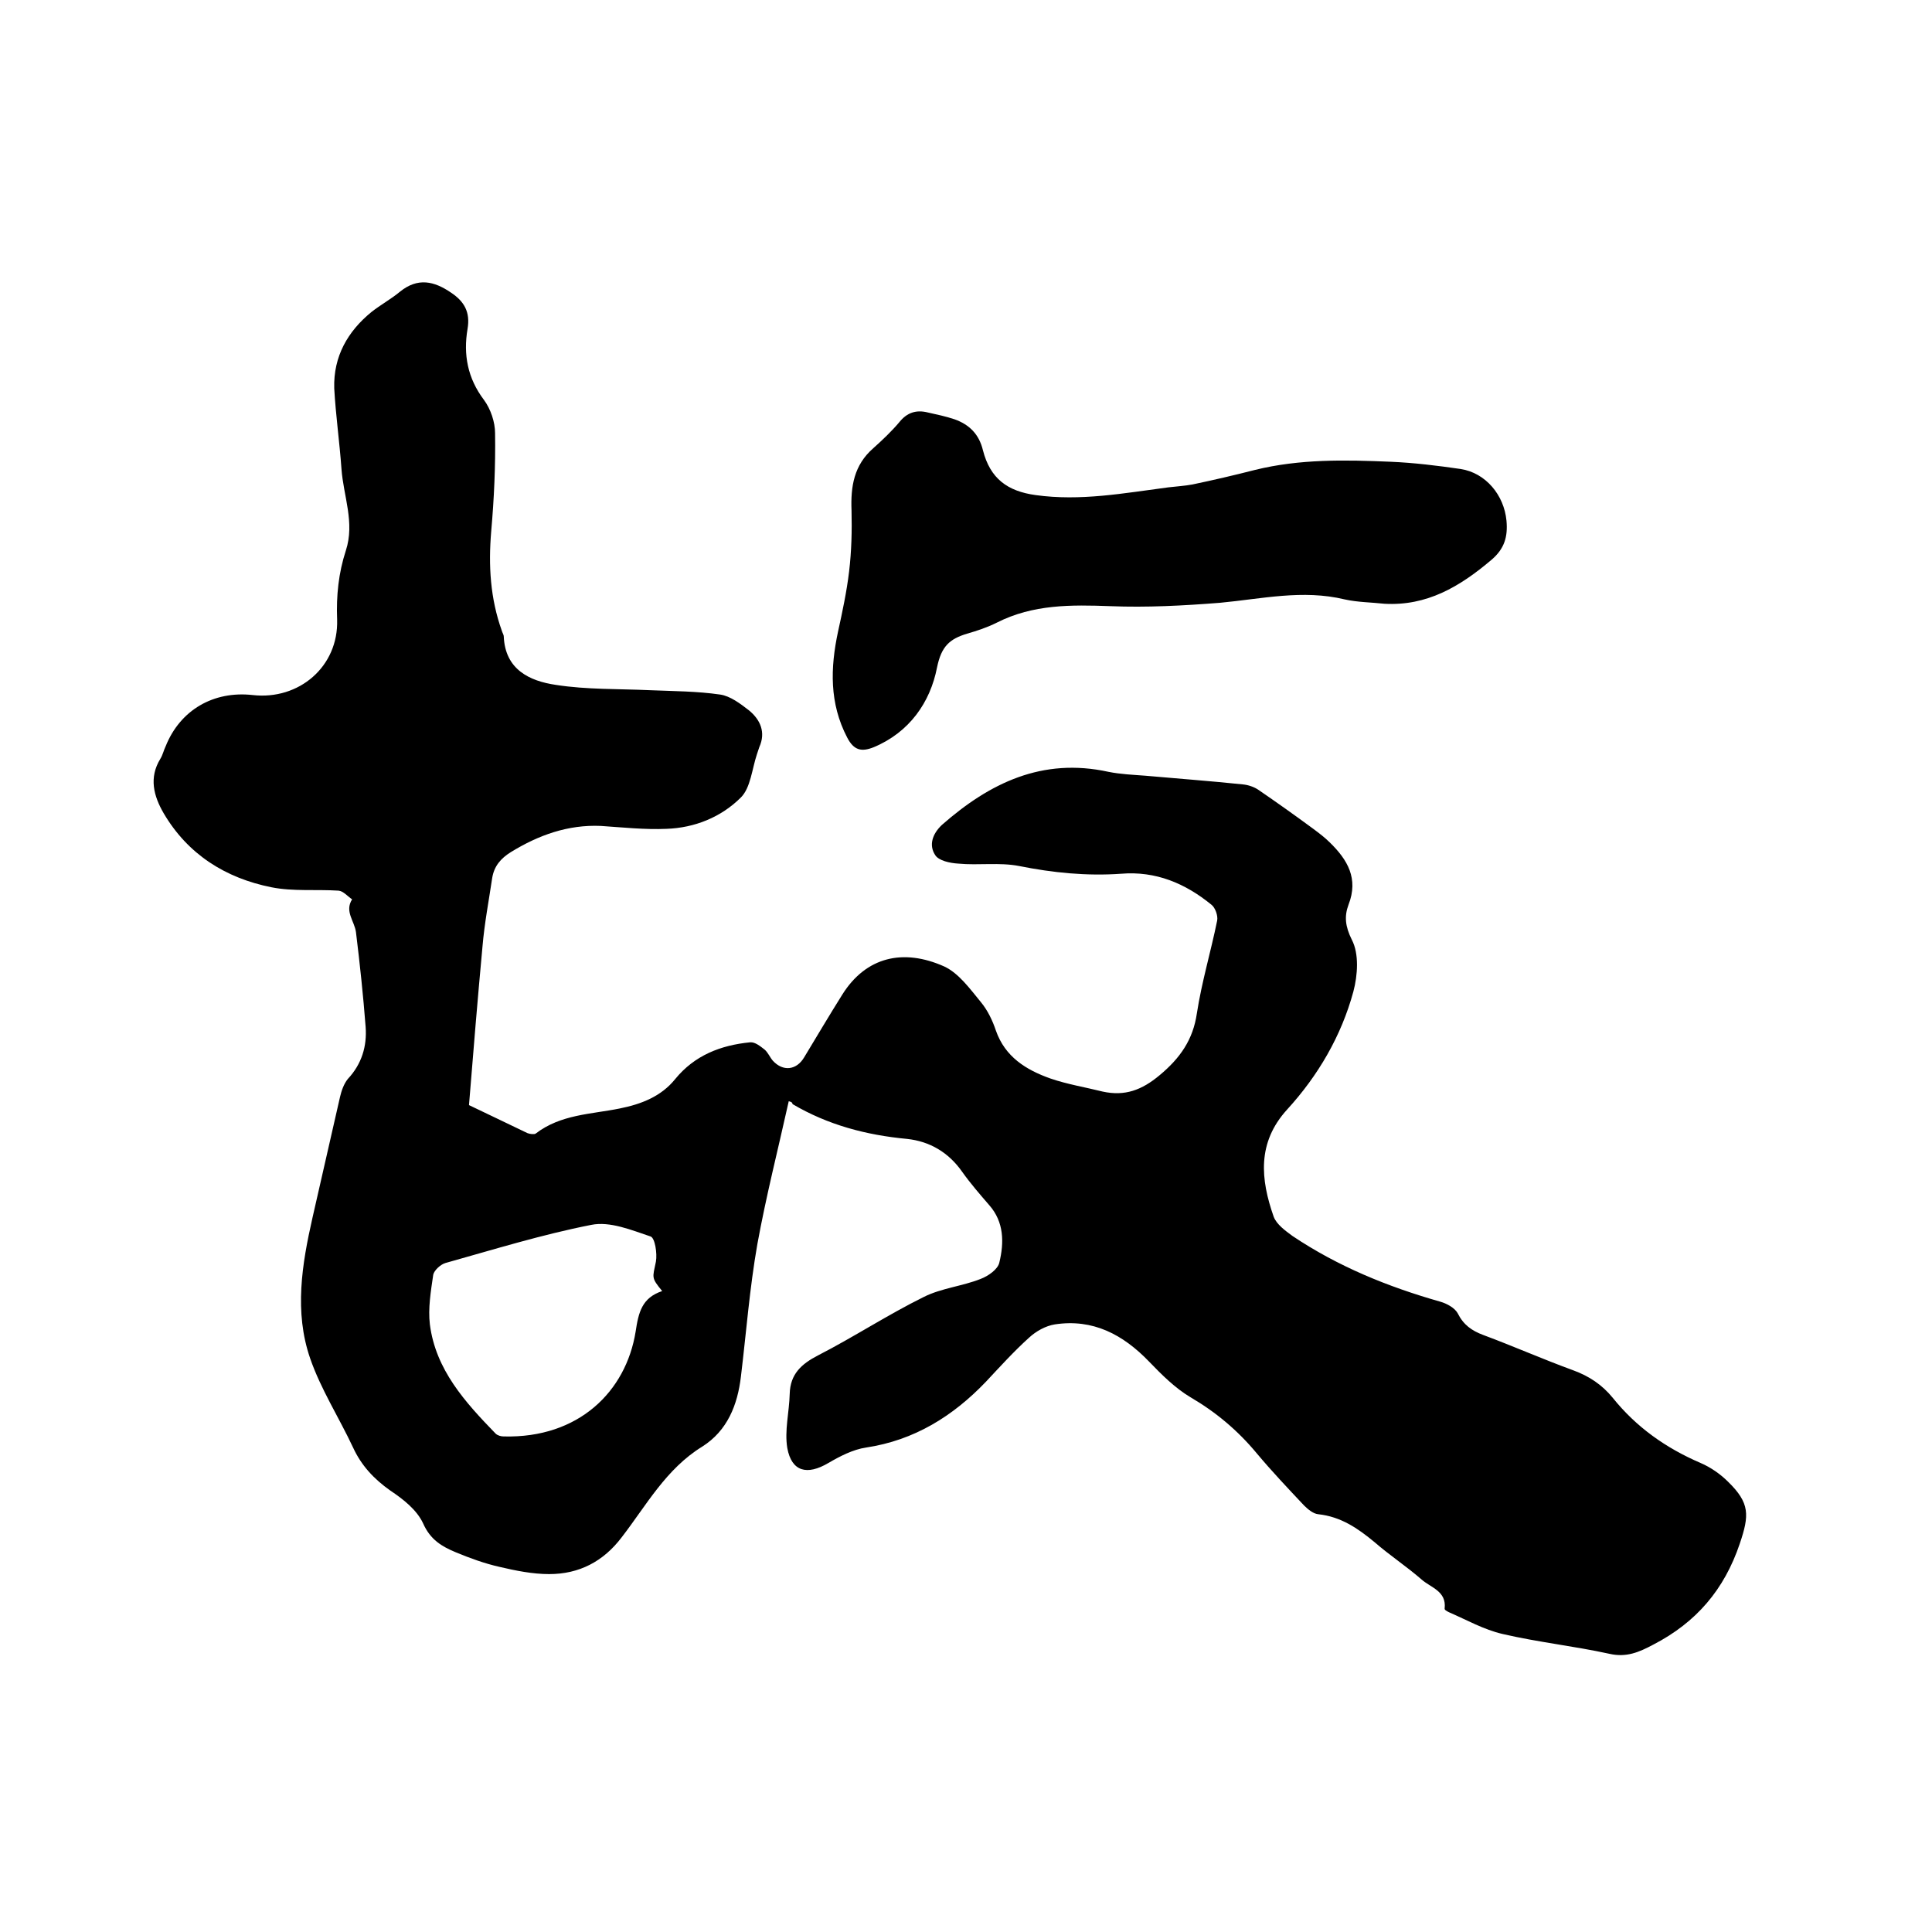 <svg enable-background="new 0 0 400 400" viewBox="0 0 400 400" xmlns="http://www.w3.org/2000/svg"><path d="m163.3 228c-2.2 9.9-4.7 19.7-6.5 29.6-1.6 9.1-2.3 18.3-3.4 27.4-.7 5.9-2.8 11.2-8 14.5-7.5 4.6-11.6 12.2-16.7 18.8-3.8 5-8.8 7.6-15 7.6-3.4 0-6.9-.7-10.3-1.5-3.1-.7-6.1-1.8-9-3s-5.3-2.6-6.8-6c-1.3-2.8-4.1-5-6.8-6.8-3.4-2.4-6-5.2-7.7-8.9-2.9-6.2-6.7-12.1-8.9-18.5-3.3-9.6-1.7-19.4.5-29.1 1.9-8.3 3.8-16.7 5.7-25 .3-1.3.8-2.7 1.6-3.7 2.9-3.1 4-6.8 3.7-10.8-.5-6.5-1.2-13.1-2-19.6-.3-2.3-2.4-4.3-.8-6.8-.9-.6-1.8-1.7-2.8-1.8-4.6-.3-9.4.2-13.9-.7-9.5-1.9-17.3-6.8-22.3-15.3-2.1-3.6-3.1-7.4-.7-11.3.5-.8.7-1.8 1.1-2.6 3-7.5 9.9-11.5 18-10.6 9.6 1.1 17.8-5.9 17.5-15.6-.2-5 .3-9.7 1.8-14.3 1.9-5.8-.5-11.3-.9-16.9s-1.2-11.2-1.5-16.7c-.2-6.6 2.8-11.8 7.7-15.8 1.9-1.5 4.1-2.7 5.9-4.2 3.7-3 7.1-2.2 10.6.2 2.7 1.8 4 4 3.4 7.5-.9 5.3 0 10.2 3.4 14.7 1.4 1.9 2.3 4.6 2.3 6.9.1 6.8-.2 13.5-.8 20.3-.6 7.1-.2 13.9 2.2 20.6.1.4.4.8.4 1.2.3 6.8 5.3 9.2 10.8 10 6.4 1 13 .8 19.5 1.1 4.8.2 9.7.2 14.5.9 2.1.3 4.2 1.9 6 3.3 2.3 1.9 3.5 4.5 2.1 7.6-.2.5-.3 1-.5 1.5-1 3-1.3 6.9-3.3 8.9-4.1 4.1-9.6 6.3-15.4 6.5-4.5.2-9.1-.3-13.6-.6-6.8-.3-12.9 1.9-18.6 5.4-2.1 1.3-3.5 2.9-3.9 5.4-.7 4.7-1.6 9.4-2 14.1-1 10.8-1.9 21.7-2.8 32.9 3.8 1.8 7.9 3.8 12.1 5.8.5.2 1.4.3 1.7.1 5.2-4 11.5-4 17.4-5.2 4.5-.9 8.6-2.5 11.5-6.1 4-4.9 9.4-7 15.5-7.6 1-.1 2.1.8 3 1.5.7.6 1.1 1.6 1.7 2.3 2.1 2.3 4.9 2 6.5-.7 2.6-4.3 5.2-8.7 7.9-13 4.9-7.8 12.6-9.6 21.1-5.8 3 1.4 5.3 4.6 7.6 7.4 1.4 1.7 2.4 3.8 3.1 5.9 1.9 5.4 6.2 8.1 11.3 9.9 3.5 1.2 7.2 1.8 10.8 2.7 4.6 1 8.1-.3 11.8-3.4 4.2-3.5 6.9-7.3 7.7-12.8 1-6.5 2.9-12.8 4.2-19.2.2-1-.4-2.7-1.2-3.3-5.4-4.4-11.5-7-18.7-6.4-7.1.5-14.1-.2-21.1-1.6-4.1-.8-8.4-.1-12.6-.5-1.7-.1-4.1-.6-4.8-1.8-1.3-2-.6-4.3 1.4-6.2 9.9-8.7 20.8-14 34.5-11 2.5.5 5 .6 7.6.8 6.7.6 13.5 1.1 20.2 1.8 1.1.1 2.3.5 3.2 1.1 3.8 2.6 7.6 5.3 11.4 8.1 1.2.9 2.4 1.8 3.4 2.8 3.7 3.6 6 7.5 3.9 12.9-.9 2.4-.7 4.5.7 7.3 1.5 2.9 1.2 7.3.3 10.7-2.5 9.2-7.3 17.4-13.7 24.4-6.3 6.9-5.5 14.5-2.8 22.2.6 1.6 2.4 2.9 3.9 4 9.4 6.3 19.7 10.5 30.6 13.6 1.4.4 3 1.3 3.6 2.4 1.2 2.4 2.9 3.6 5.3 4.5 6.2 2.3 12.3 5 18.6 7.3 3.3 1.2 6 3 8.2 5.7 4.9 6.1 11 10.4 18.2 13.5 2.1.9 4.1 2.3 5.7 3.9 4.5 4.4 4.4 6.9 2.4 12.8-3.2 9.5-9 16.3-17.9 20.9-3 1.6-5.6 2.7-9.1 1.9-7.3-1.6-14.8-2.4-22.1-4.1-3.9-.9-7.4-2.9-11.1-4.5-.4-.2-1-.5-.9-.8.4-3.6-2.9-4.3-4.8-6-3.1-2.7-6.6-5-9.7-7.7-3.5-2.9-7-5.3-11.7-5.8-1-.1-2.1-1-2.9-1.8-3.3-3.5-6.7-7.1-9.8-10.8-3.9-4.7-8.4-8.5-13.7-11.6-3.2-1.9-6-4.7-8.6-7.4-5.4-5.6-11.6-8.9-19.5-7.7-1.9.3-3.9 1.4-5.4 2.8-3.1 2.8-6 6-8.9 9.1-6.8 7.1-14.8 12.1-24.8 13.6-2.7.4-5.4 1.8-7.8 3.2-4.4 2.6-7.6 1.8-8.5-3.1-.6-3.6.4-7.4.5-11.2.1-4.1 2.4-6.2 5.9-8 7.4-3.8 14.4-8.4 21.9-12.1 3.6-1.8 7.9-2.2 11.7-3.7 1.6-.6 3.6-2 3.9-3.4 1-4.1 1-8.4-2.1-11.9-1.9-2.2-3.9-4.5-5.6-6.9-2.8-4-6.7-6.3-11.4-6.8-8.5-.8-16.4-2.9-23.7-7.2-.1-.5-.5-.5-.8-.6zm-26.2 39.3c-2.3-2.8-2-2.7-1.3-6.1.3-1.7-.2-4.9-1.1-5.2-3.9-1.3-8.4-3.2-12.3-2.4-10.2 2-20.2 5.1-30.2 7.9-1 .3-2.3 1.5-2.5 2.4-.5 3.4-1.1 7-.7 10.3 1.2 9.4 7.3 16.1 13.6 22.6.4.4 1.1.6 1.7.6 15.5.4 25.3-9.3 27.3-21.7.6-4 1.3-7 5.5-8.4z"/><path d="m286.6 125c-2.7-.3-5.5-.3-8.2-.9-8.7-2.1-17.2-.1-25.8.7-7.6.6-15.2 1-22.7.7-8.1-.3-16-.4-23.5 3.4-2 1-4.1 1.7-6.2 2.3-3.6 1.1-5.3 2.6-6.2 7-1.4 7.2-5.7 13.4-13.1 16.5-2.5 1-4.1.7-5.5-2-3.7-7.1-3.5-14.4-1.9-21.9.9-4.1 1.8-8.3 2.3-12.5s.6-8.4.5-12.6c-.2-5 .5-9.4 4.5-12.9 1.9-1.7 3.8-3.5 5.4-5.4 1.6-2 3.5-2.6 5.9-2 1.8.4 3.7.8 5.5 1.4 3.1 1.1 5.1 3.1 5.9 6.4 1.5 5.9 5.1 8.5 10.9 9.3 9.3 1.3 18.3-.4 27.5-1.6 1.7-.2 3.4-.3 5-.6 4.3-.9 8.6-1.9 12.9-3 9.3-2.3 18.7-2.1 28.1-1.7 4.8.2 9.7.8 14.5 1.5 5.2.8 9 5.4 9.5 10.7.3 3.3-.4 5.8-3.1 8.1-6.6 5.6-13.4 9.6-22.2 9.1z"/></svg>